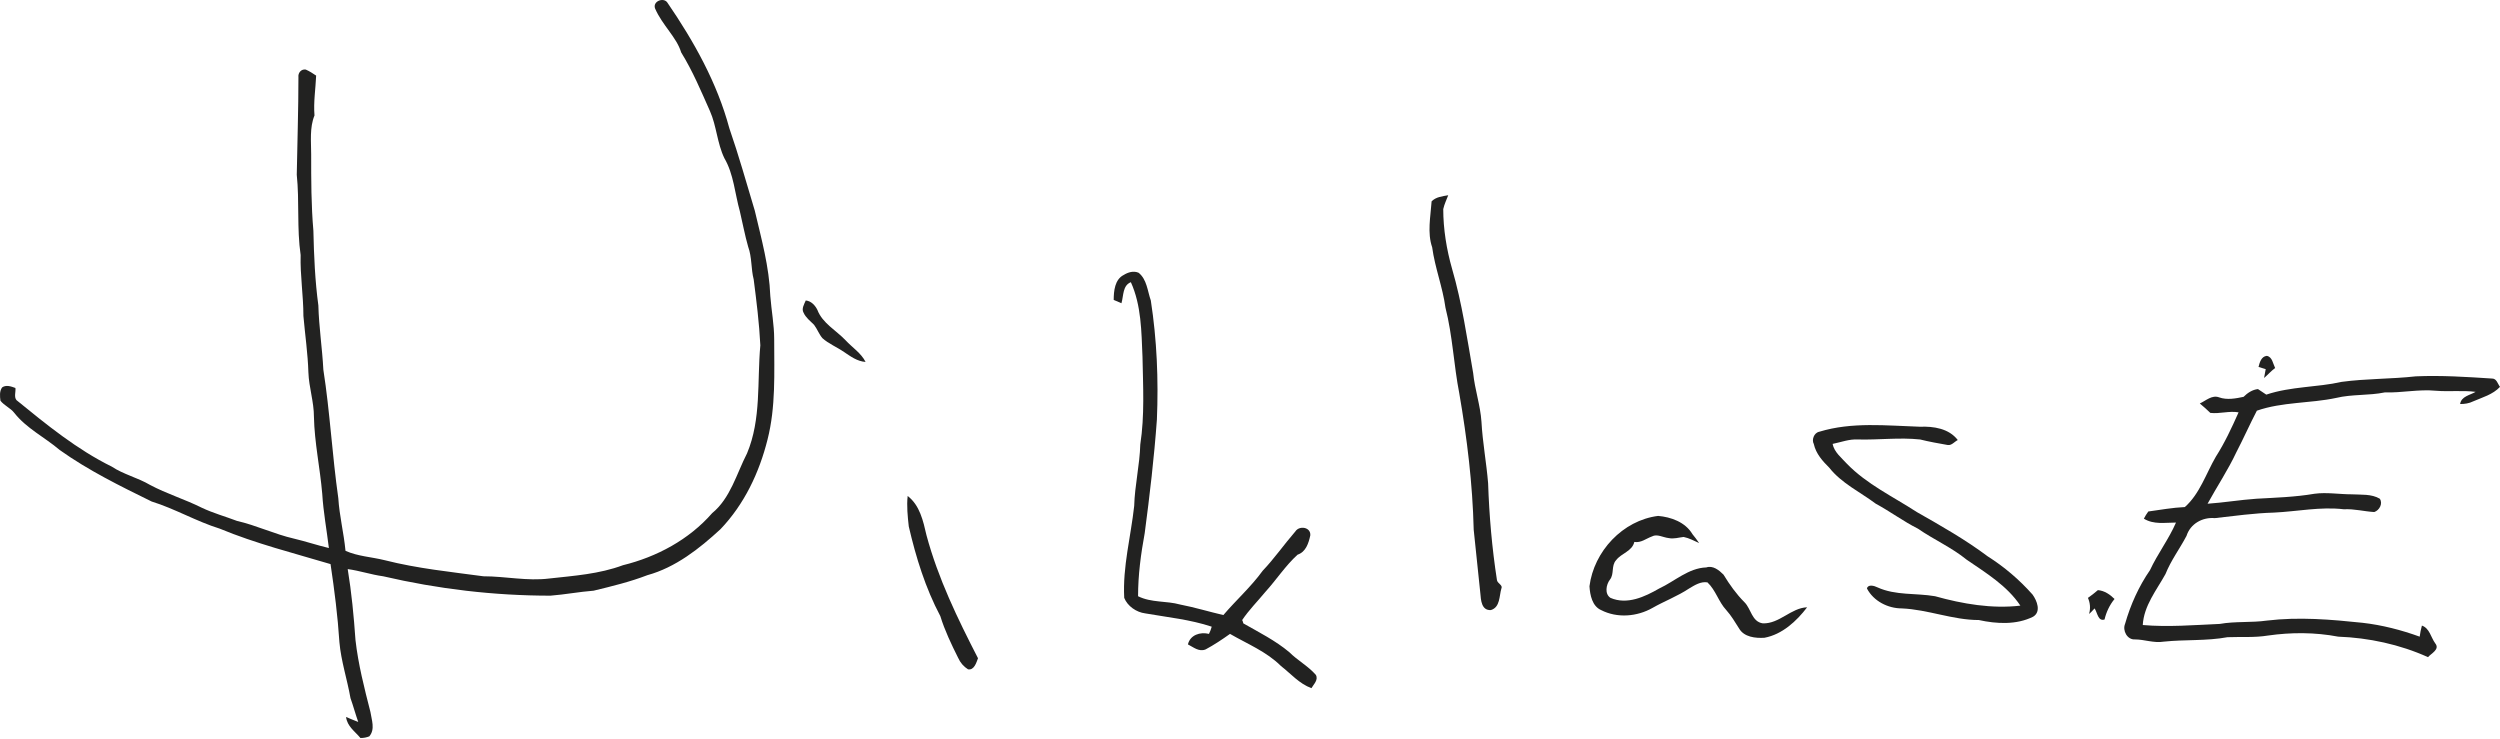 <?xml version="1.0" encoding="UTF-8"?> <svg xmlns="http://www.w3.org/2000/svg" width="220" height="65" viewBox="0 0 220 65" fill="none"><g id="Group 16"><g id="niklasekstedtsignatur_white"><g id="Path"><path id="Vector" fill-rule="evenodd" clip-rule="evenodd" d="M57.65 0.755C57.406 0.122 58.381 -0.268 58.722 0.219C61.061 3.631 63.108 7.286 64.181 11.283C65.009 13.671 65.692 16.108 66.423 18.545C67.007 21.031 67.69 23.468 67.787 26.051C67.885 27.318 68.129 28.585 68.129 29.853C68.129 32.826 68.275 35.799 67.544 38.675C66.813 41.599 65.497 44.377 63.401 46.57C61.549 48.276 59.453 49.933 56.967 50.616C55.456 51.2 53.848 51.59 52.239 51.98C50.972 52.078 49.705 52.322 48.438 52.419C43.467 52.419 38.544 51.834 33.719 50.713C32.646 50.567 31.672 50.226 30.599 50.08C30.941 52.175 31.135 54.222 31.282 56.318C31.525 58.463 32.062 60.558 32.598 62.654C32.695 63.337 33.036 64.165 32.5 64.799C32.256 64.896 32.013 64.945 31.72 64.945C31.233 64.36 30.551 63.921 30.453 63.093C30.794 63.239 31.135 63.385 31.525 63.532C31.282 62.849 31.087 62.118 30.843 61.436C30.551 59.779 30.014 58.17 29.868 56.513C29.722 54.222 29.43 51.932 29.088 49.641C25.823 48.666 22.509 47.837 19.34 46.522C17.294 45.888 15.393 44.767 13.346 44.133C10.568 42.769 7.789 41.404 5.255 39.601C3.939 38.48 2.331 37.7 1.258 36.335C0.917 35.896 0.381 35.701 0.04 35.263C-0.009 34.873 -0.058 34.434 0.186 34.093C0.527 33.849 0.966 33.995 1.356 34.142C1.404 34.483 1.21 34.922 1.453 35.214C4.085 37.358 6.766 39.552 9.836 41.063C10.86 41.745 12.127 42.038 13.199 42.671C14.662 43.451 16.27 43.938 17.732 44.669C18.756 45.157 19.828 45.449 20.852 45.839C22.557 46.229 24.166 47.009 25.872 47.399C26.895 47.642 27.919 47.984 28.942 48.227C28.747 46.619 28.455 45.059 28.357 43.451C28.162 41.16 27.675 38.967 27.626 36.676C27.626 35.36 27.188 34.093 27.139 32.777C27.09 31.12 26.846 29.463 26.7 27.806C26.7 26.002 26.408 24.248 26.456 22.444C26.115 20.105 26.359 17.717 26.115 15.377C26.164 12.502 26.262 9.675 26.262 6.799C26.213 6.409 26.505 6.068 26.895 6.117C27.236 6.263 27.529 6.458 27.821 6.653C27.772 7.823 27.578 8.992 27.675 10.162C27.236 11.234 27.383 12.453 27.383 13.574C27.383 15.816 27.383 18.058 27.578 20.3C27.626 22.493 27.724 24.735 28.016 26.88C28.065 28.78 28.357 30.633 28.455 32.533C29.04 36.286 29.235 40.088 29.771 43.841C29.868 45.401 30.258 46.911 30.404 48.471C31.477 48.959 32.695 49.007 33.865 49.3C36.74 50.031 39.665 50.323 42.54 50.713C44.49 50.713 46.391 51.152 48.34 50.908C50.534 50.664 52.727 50.518 54.823 49.738C57.796 49.007 60.623 47.496 62.67 45.157C64.278 43.841 64.814 41.696 65.74 39.893C67.007 36.871 66.618 33.557 66.91 30.389C66.813 28.439 66.569 26.49 66.325 24.589C66.082 23.663 66.179 22.639 65.838 21.713C65.545 20.69 65.35 19.617 65.107 18.594C64.668 17.034 64.57 15.328 63.742 13.915C63.108 12.599 63.06 11.088 62.475 9.772C61.695 8.018 60.964 6.263 59.94 4.606C59.55 3.29 58.283 2.218 57.65 0.755Z" fill="#222221"></path><path id="Vector_2" fill-rule="evenodd" clip-rule="evenodd" d="M125.982 17.717C126.372 17.327 126.908 17.278 127.444 17.18C127.298 17.57 127.103 17.96 127.006 18.399C127.006 20.154 127.298 21.957 127.785 23.663C128.663 26.685 129.101 29.755 129.638 32.826C129.784 34.288 130.271 35.653 130.369 37.115C130.466 38.918 130.807 40.721 130.954 42.525C131.051 45.4 131.295 48.227 131.733 51.054C131.782 51.347 132.27 51.493 132.123 51.785C131.928 52.419 132.026 53.442 131.197 53.686C130.369 53.735 130.32 52.809 130.271 52.224C130.076 50.372 129.881 48.471 129.686 46.619C129.589 42.574 129.101 38.577 128.419 34.629C127.932 32.143 127.834 29.56 127.201 27.075C126.957 25.271 126.275 23.565 126.031 21.762C125.592 20.495 125.885 19.081 125.982 17.717Z" fill="#222221"></path><path id="Vector_3" fill-rule="evenodd" clip-rule="evenodd" d="M98.883 24.199C99.273 23.955 99.76 23.809 100.199 24.004C100.93 24.589 100.979 25.612 101.271 26.441C101.807 29.901 101.953 33.411 101.807 36.92C101.564 40.283 101.174 43.597 100.735 46.911C100.394 48.763 100.15 50.615 100.15 52.468C101.32 53.053 102.636 52.858 103.854 53.199C105.122 53.442 106.389 53.832 107.656 54.125C108.777 52.809 110.093 51.639 111.116 50.226C112.14 49.153 113.017 47.886 113.992 46.765C114.333 46.229 115.357 46.375 115.308 47.106C115.162 47.789 114.918 48.569 114.187 48.812C113.115 49.787 112.335 51.005 111.36 52.078C110.678 52.906 109.898 53.686 109.313 54.563C109.362 54.661 109.411 54.807 109.411 54.856C110.775 55.636 112.237 56.367 113.456 57.39C114.187 58.121 115.113 58.609 115.795 59.389C116.039 59.827 115.6 60.217 115.406 60.558C114.333 60.168 113.602 59.291 112.725 58.609C111.458 57.342 109.752 56.659 108.241 55.782C107.559 56.269 106.827 56.757 106.096 57.147C105.511 57.39 105.024 56.952 104.537 56.708C104.732 55.879 105.609 55.587 106.389 55.782C106.486 55.587 106.584 55.343 106.632 55.148C104.732 54.515 102.733 54.32 100.784 53.978C100.004 53.881 99.224 53.345 98.932 52.614C98.785 49.885 99.516 47.204 99.809 44.523C99.858 42.72 100.296 40.916 100.345 39.113C100.735 36.579 100.589 33.995 100.54 31.412C100.443 29.17 100.443 26.88 99.516 24.832C98.785 25.125 98.883 26.002 98.688 26.685C98.444 26.587 98.249 26.49 98.006 26.392C98.006 25.612 98.103 24.589 98.883 24.199Z" fill="#222221"></path><path id="Vector_4" fill-rule="evenodd" clip-rule="evenodd" d="M70.907 26.441C71.394 26.49 71.735 26.88 71.93 27.27C72.369 28.439 73.587 29.073 74.416 29.95C75.001 30.584 75.781 31.071 76.171 31.851C75.439 31.802 74.855 31.364 74.27 30.974C73.636 30.535 72.905 30.243 72.369 29.755C72.076 29.414 71.93 28.975 71.638 28.585C71.297 28.244 70.907 27.952 70.712 27.513C70.517 27.172 70.76 26.782 70.907 26.441Z" fill="#222221"></path><path id="Vector_5" fill-rule="evenodd" clip-rule="evenodd" d="M198.75 32.29C198.847 31.9 198.993 31.364 199.481 31.315C199.968 31.412 200.017 31.997 200.212 32.387C199.871 32.631 199.578 32.972 199.237 33.264C199.286 33.021 199.335 32.728 199.383 32.485C199.237 32.436 198.896 32.338 198.75 32.29Z" fill="#222221"></path><path id="Vector_6" fill-rule="evenodd" clip-rule="evenodd" d="M206.061 33.605C208.205 33.313 210.398 33.362 212.592 33.118C214.834 33.021 217.076 33.167 219.318 33.313C219.708 33.313 219.805 33.8 220 34.044C219.366 34.727 218.44 34.97 217.661 35.311C217.271 35.506 216.881 35.555 216.491 35.555C216.588 34.873 217.368 34.775 217.856 34.483C216.686 34.337 215.516 34.483 214.346 34.385C212.835 34.239 211.373 34.58 209.862 34.532C208.449 34.824 206.987 34.678 205.573 35.019C203.282 35.506 200.846 35.36 198.604 36.14C197.97 37.358 197.434 38.577 196.8 39.795C196.069 41.355 195.094 42.817 194.266 44.328C195.679 44.231 197.141 43.987 198.555 43.889C200.261 43.792 201.967 43.743 203.672 43.451C204.745 43.305 205.866 43.5 206.938 43.5C207.766 43.548 208.693 43.451 209.424 43.889C209.716 44.328 209.375 44.913 208.936 45.059C208.059 45.011 207.182 44.767 206.256 44.816C204.209 44.572 202.161 45.011 200.114 45.108C198.36 45.157 196.654 45.4 194.899 45.595C193.827 45.498 192.755 46.083 192.414 47.155C191.829 48.276 191.049 49.3 190.562 50.518C189.782 51.931 188.661 53.296 188.563 55.002C190.805 55.197 193.096 55.002 195.338 54.905C196.703 54.661 198.116 54.807 199.481 54.612C202.308 54.271 205.135 54.515 207.913 54.807C209.619 55.002 211.324 55.441 212.933 56.026C212.982 55.684 213.03 55.392 213.128 55.051C213.81 55.294 213.908 56.074 214.298 56.61C214.736 57.147 213.956 57.488 213.664 57.829C211.178 56.708 208.449 56.123 205.768 56.026C203.721 55.636 201.625 55.636 199.578 55.928C198.409 56.123 197.19 56.026 196.02 56.074C194.168 56.416 192.267 56.269 190.415 56.464C189.538 56.61 188.709 56.269 187.881 56.269C187.199 56.318 186.76 55.489 187.004 54.905C187.491 53.199 188.222 51.59 189.197 50.177C189.879 48.715 190.854 47.447 191.488 45.985C190.513 45.985 189.538 46.18 188.661 45.644C188.758 45.449 188.904 45.205 189.051 45.011C190.123 44.864 191.195 44.669 192.267 44.621C193.583 43.451 194.12 41.696 194.997 40.185C195.777 38.967 196.41 37.602 196.995 36.286C196.167 36.14 195.338 36.432 194.509 36.335C194.217 36.042 193.925 35.799 193.583 35.506C194.119 35.263 194.656 34.727 195.289 34.97C195.972 35.214 196.751 35.068 197.434 34.922C197.775 34.58 198.214 34.288 198.701 34.239C198.945 34.385 199.188 34.58 199.432 34.727C201.625 33.995 203.916 34.093 206.061 33.605Z" fill="#222221"></path><path id="Vector_7" fill-rule="evenodd" clip-rule="evenodd" d="M160.099 37.992C162.975 37.115 165.997 37.456 168.97 37.553C170.14 37.505 171.504 37.7 172.284 38.723C171.992 38.869 171.748 39.211 171.407 39.162C170.578 39.016 169.75 38.869 168.97 38.674C167.167 38.48 165.315 38.723 163.511 38.674C162.731 38.626 162 38.918 161.269 39.064C161.415 39.795 162.049 40.283 162.536 40.819C164.291 42.622 166.582 43.695 168.678 45.059C170.822 46.278 172.967 47.496 174.916 48.958C176.378 49.884 177.694 51.005 178.864 52.321C179.254 52.858 179.644 53.832 178.913 54.271C177.451 55.002 175.696 54.905 174.136 54.563C171.846 54.563 169.652 53.637 167.362 53.54C166.143 53.54 164.876 52.906 164.291 51.785C164.389 51.395 164.925 51.542 165.217 51.688C166.825 52.419 168.58 52.175 170.286 52.468C172.723 53.15 175.306 53.589 177.792 53.296C176.622 51.542 174.77 50.421 173.064 49.251C171.748 48.179 170.188 47.496 168.775 46.521C167.508 45.888 166.338 45.011 165.071 44.328C163.706 43.305 162.049 42.525 160.977 41.16C160.392 40.575 159.807 39.942 159.612 39.064C159.417 38.723 159.612 38.09 160.099 37.992Z" fill="#222221"></path><path id="Vector_8" fill-rule="evenodd" clip-rule="evenodd" d="M79.875 43.646C80.947 44.474 81.239 45.839 81.532 47.106C82.555 50.908 84.261 54.417 86.064 57.926C85.918 58.316 85.723 58.999 85.187 58.901C84.797 58.658 84.505 58.316 84.31 57.878C83.725 56.708 83.14 55.489 82.75 54.222C81.434 51.737 80.606 49.056 79.972 46.327C79.875 45.449 79.777 44.523 79.875 43.646Z" fill="#222221"></path><path id="Vector_9" fill-rule="evenodd" clip-rule="evenodd" d="M139.873 51.59C140.263 48.52 142.797 45.79 145.916 45.4C147.037 45.498 148.305 45.937 148.938 47.009C149.133 47.252 149.328 47.496 149.523 47.789C149.085 47.594 148.646 47.35 148.158 47.252C147.72 47.301 147.281 47.447 146.843 47.35C146.355 47.301 145.819 46.96 145.38 47.204C144.844 47.399 144.406 47.789 143.821 47.691C143.626 48.52 142.7 48.666 142.212 49.3C141.774 49.787 142.066 50.518 141.676 51.005C141.335 51.444 141.189 52.273 141.725 52.614C143.187 53.247 144.747 52.516 146.014 51.785C147.379 51.152 148.597 49.982 150.157 49.933C150.742 49.738 151.278 50.177 151.668 50.567C152.204 51.444 152.789 52.273 153.52 53.004C154.105 53.589 154.153 54.71 155.128 54.856C156.59 54.904 157.614 53.491 159.027 53.442C158.101 54.661 156.834 55.831 155.274 56.123C154.495 56.172 153.471 56.074 153.032 55.294C152.691 54.758 152.35 54.173 151.911 53.686C151.229 52.955 150.985 51.931 150.254 51.249C149.669 51.152 149.133 51.493 148.646 51.785C147.622 52.468 146.453 52.906 145.429 53.491C144.064 54.271 142.31 54.417 140.896 53.686C140.117 53.345 139.922 52.37 139.873 51.59Z" fill="#222221"></path><path id="Vector_10" fill-rule="evenodd" clip-rule="evenodd" d="M183.738 52.614C184.03 52.419 184.323 52.175 184.615 51.931C185.2 51.98 185.688 52.321 186.078 52.711C185.639 53.248 185.346 53.881 185.2 54.515C184.615 54.71 184.567 53.881 184.323 53.54C184.177 53.686 184.03 53.881 183.836 54.027C183.982 53.54 183.933 53.053 183.738 52.614Z" fill="#222221"></path></g></g></g></svg> 